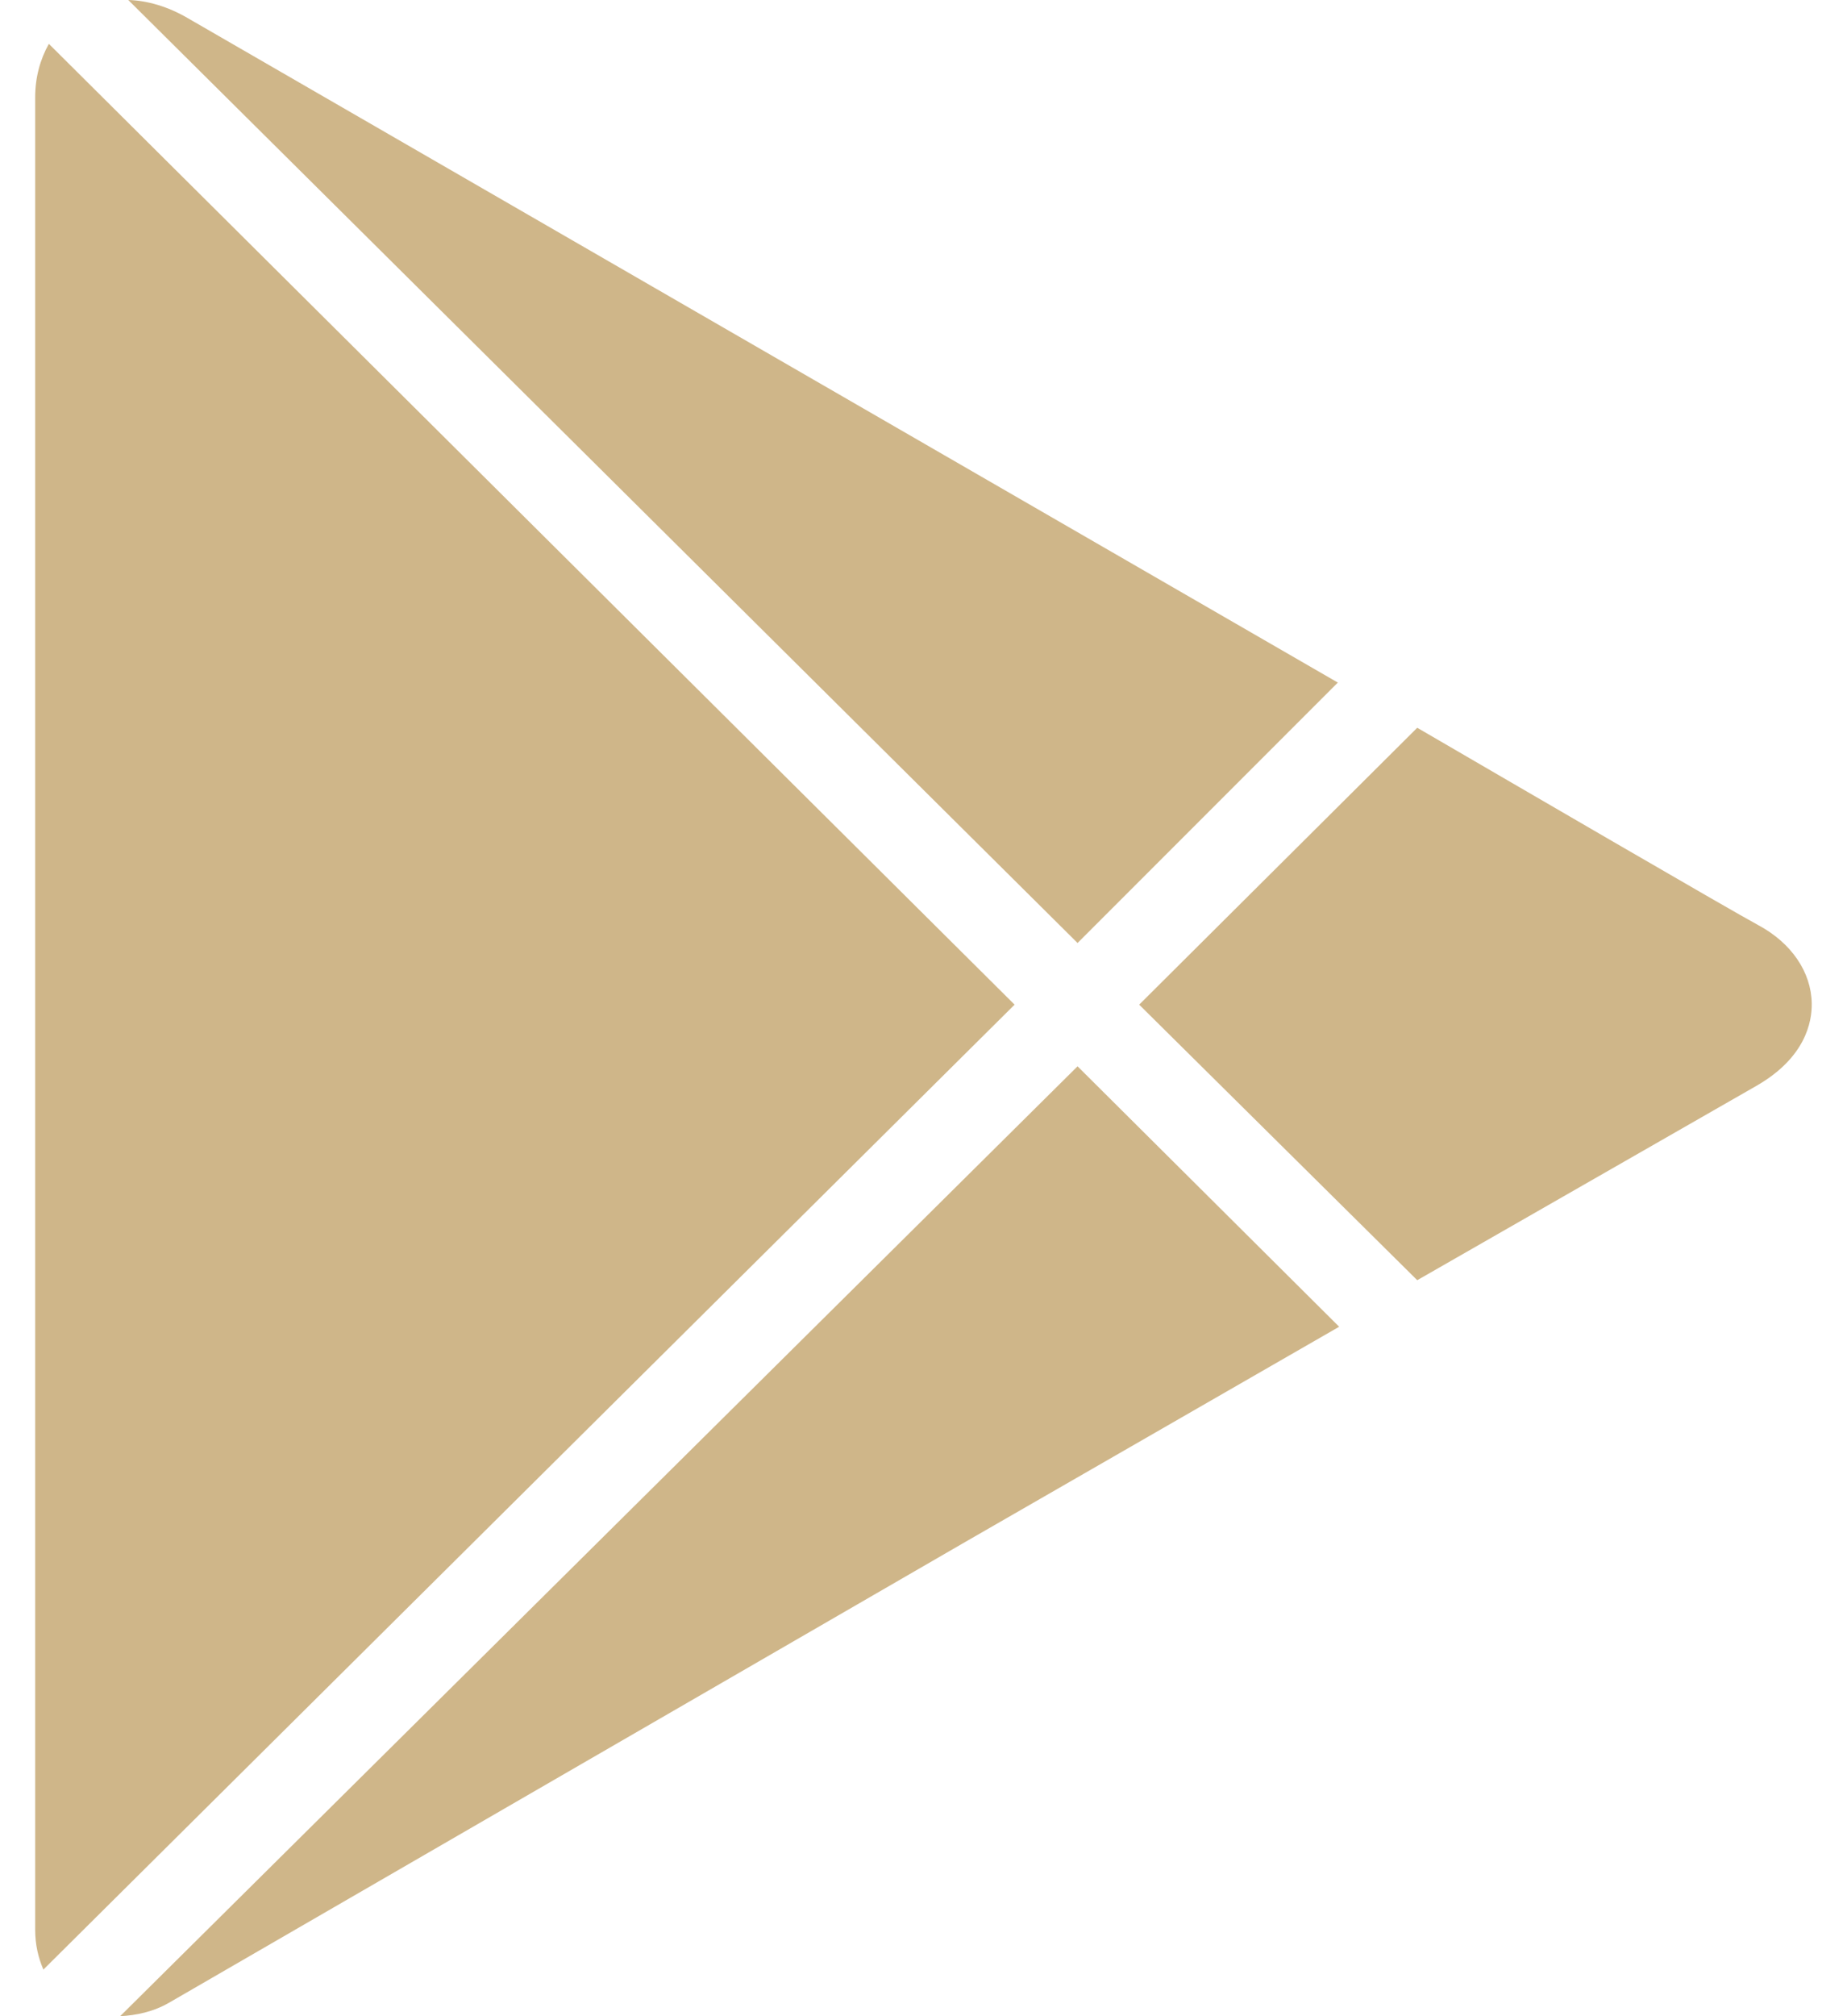 <svg width="22" height="24" viewBox="0 0 22 24" fill="none" xmlns="http://www.w3.org/2000/svg">
<path d="M1.528 0L12.835 11.225L15.935 8.125L2.23 0.212C2.002 0.08 1.757 0.006 1.528 0ZM0.582 0.522C0.48 0.704 0.419 0.918 0.419 1.158V22.972C0.419 23.148 0.456 23.305 0.517 23.445L12.085 11.959L0.582 0.522ZM16.881 8.663L13.569 11.959L16.881 15.239L20.927 12.922C21.503 12.589 21.584 12.167 21.58 11.943C21.574 11.572 21.339 11.225 20.944 11.013C20.599 10.827 18.04 9.337 16.881 8.663ZM12.835 12.693L1.431 24C1.62 23.99 1.826 23.949 2.018 23.837C2.464 23.578 11.497 18.355 11.497 18.355L15.951 15.793L12.835 12.693Z" fill="#CFB689"/>
</svg>
